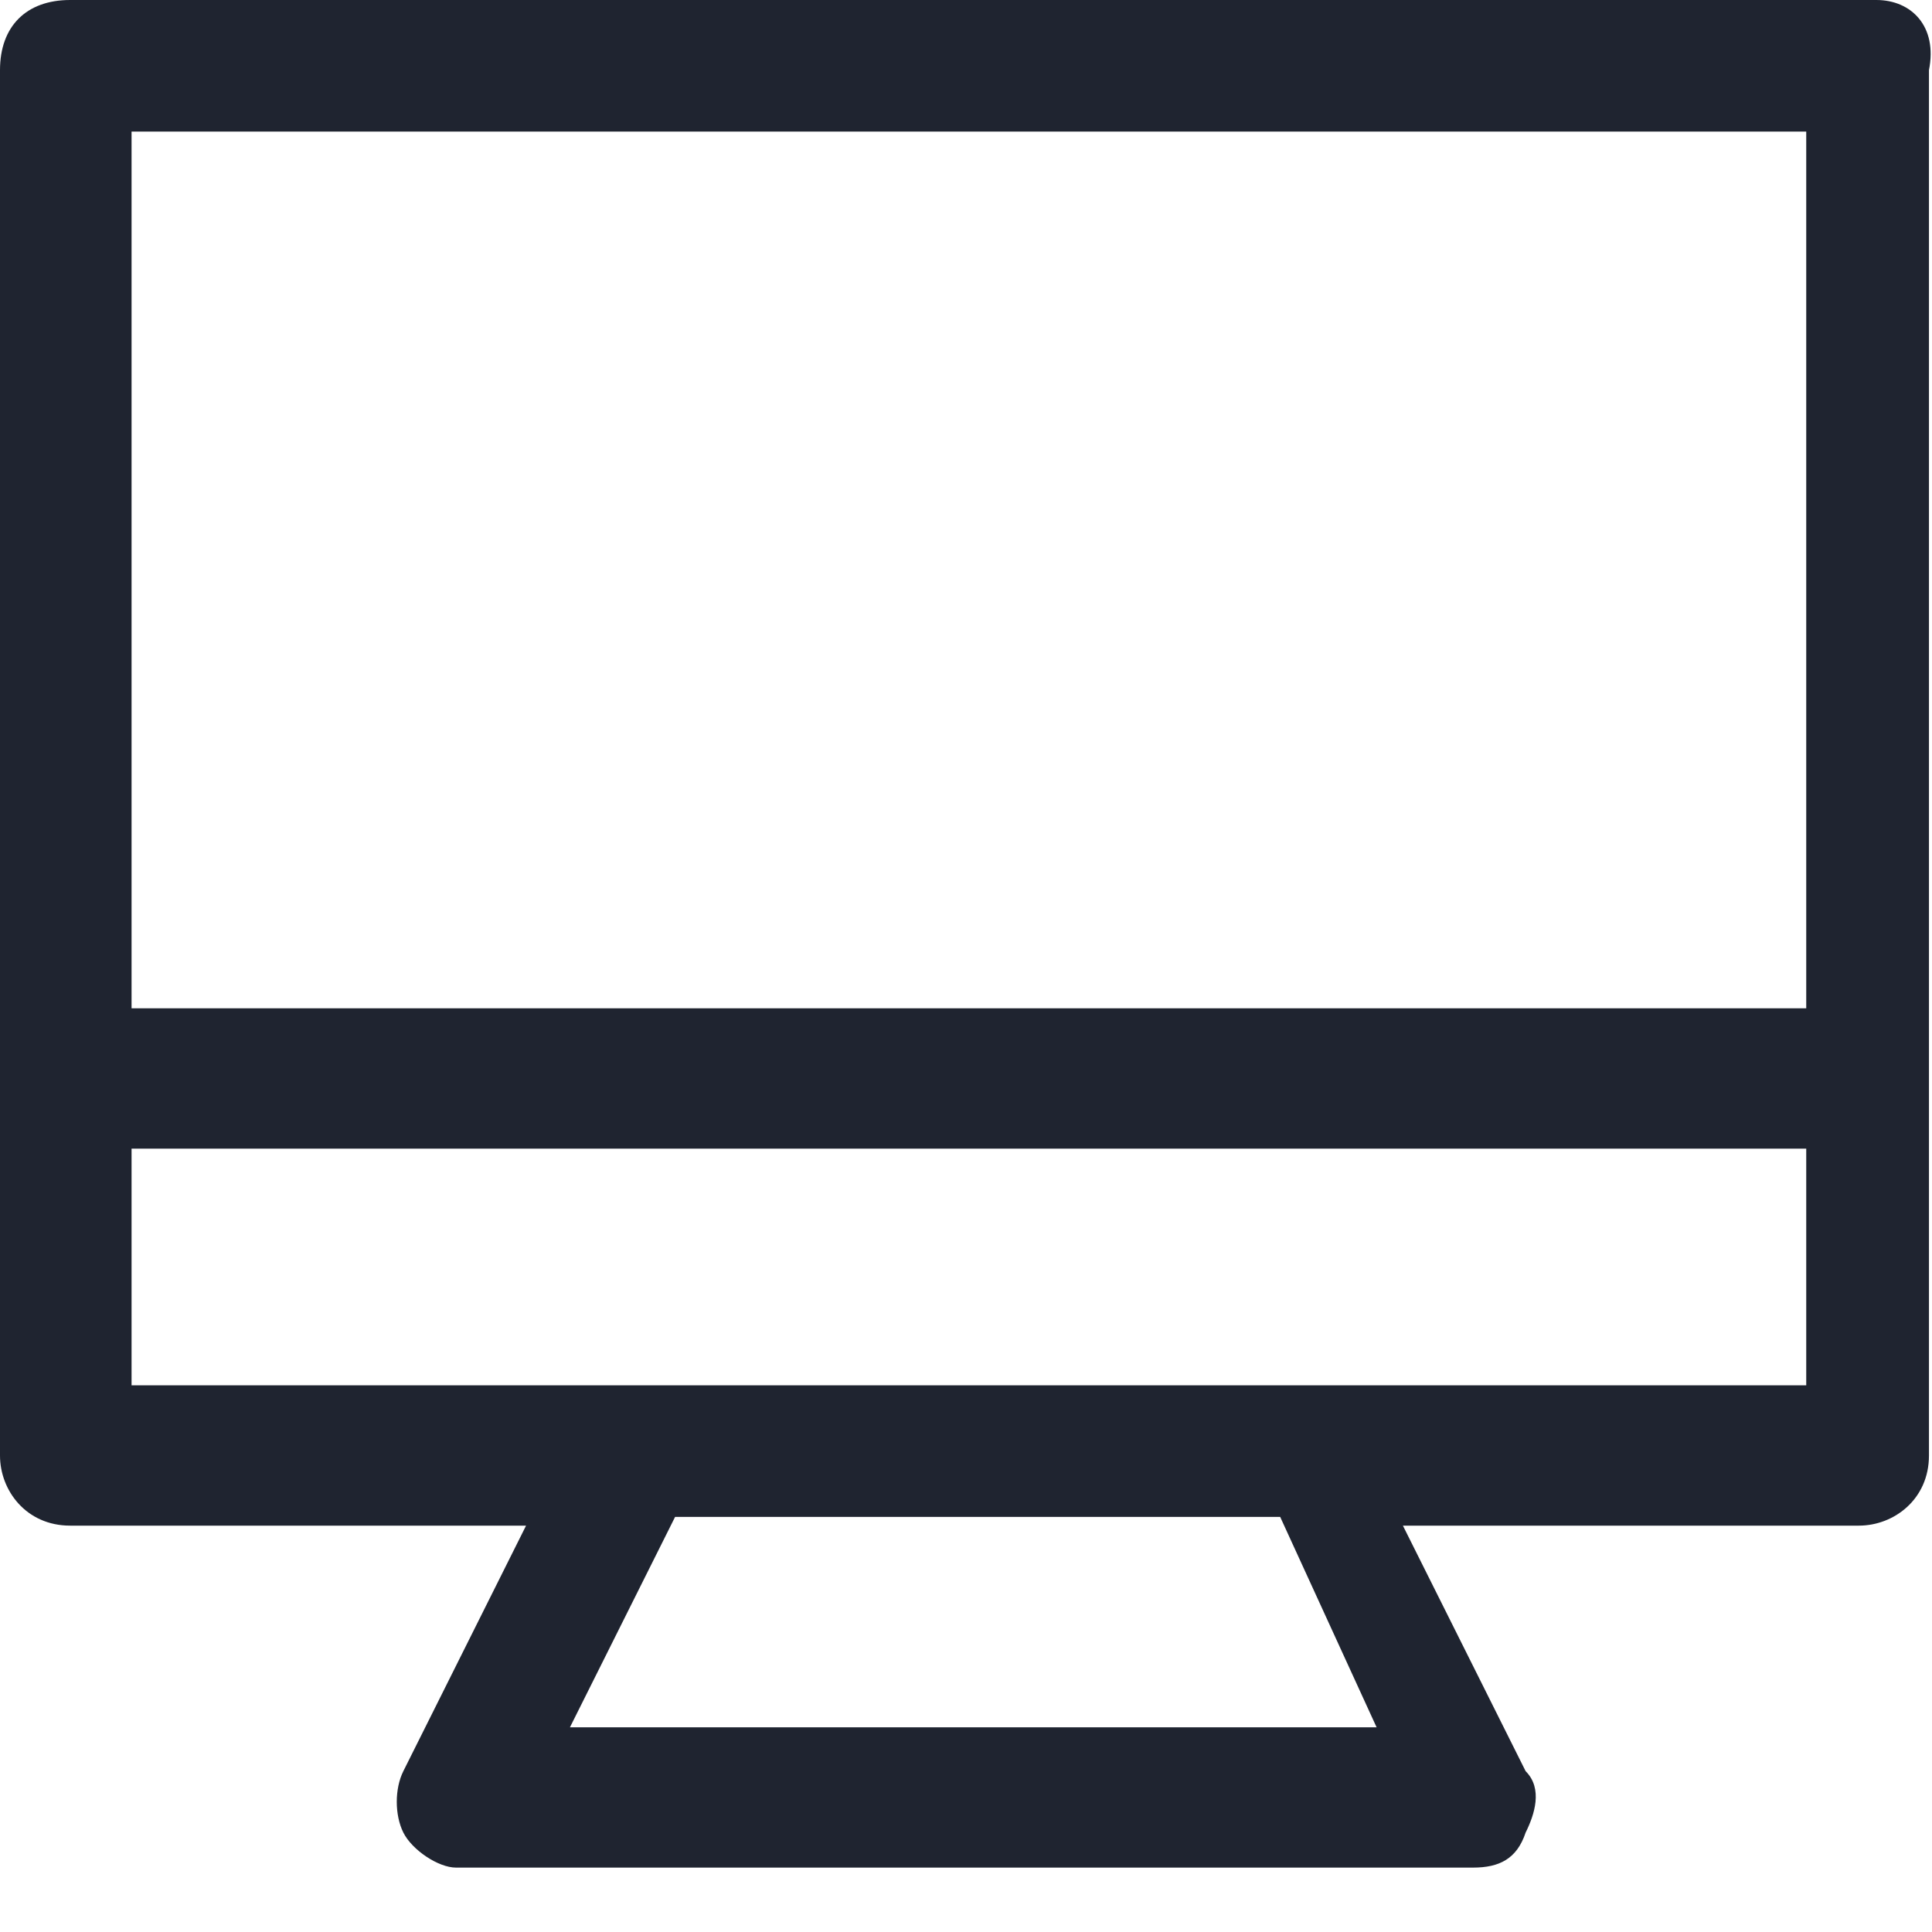 <svg width="21" height="21" viewBox="0 0 21 21" fill="none" xmlns="http://www.w3.org/2000/svg">
<path d="M20.395 0H0.762C0.286 0 0 0.286 0 0.762V15.821C0 16.202 0.286 16.583 0.762 16.583H5.718L4.384 19.252C4.289 19.442 4.289 19.728 4.384 19.919C4.479 20.109 4.765 20.3 4.956 20.3H16.011C16.297 20.3 16.488 20.205 16.583 19.919C16.678 19.728 16.774 19.442 16.583 19.252L15.249 16.583H20.205C20.586 16.583 20.967 16.297 20.967 15.821V0.762C21.062 0.286 20.776 0 20.395 0ZM14.963 18.775H6.195L7.338 16.488H13.915L14.963 18.775ZM19.633 15.058H1.43V1.43H19.633V15.058Z" fill="#1F2430"/>
<path d="M19.728 12.485H0.667C0.286 12.485 0 12.199 0 11.722C0 11.246 0.286 10.96 0.667 10.96H19.633C20.014 10.96 20.3 11.246 20.3 11.722C20.3 12.199 20.109 12.485 19.728 12.485Z" fill="#1F2430"/>
</svg>
